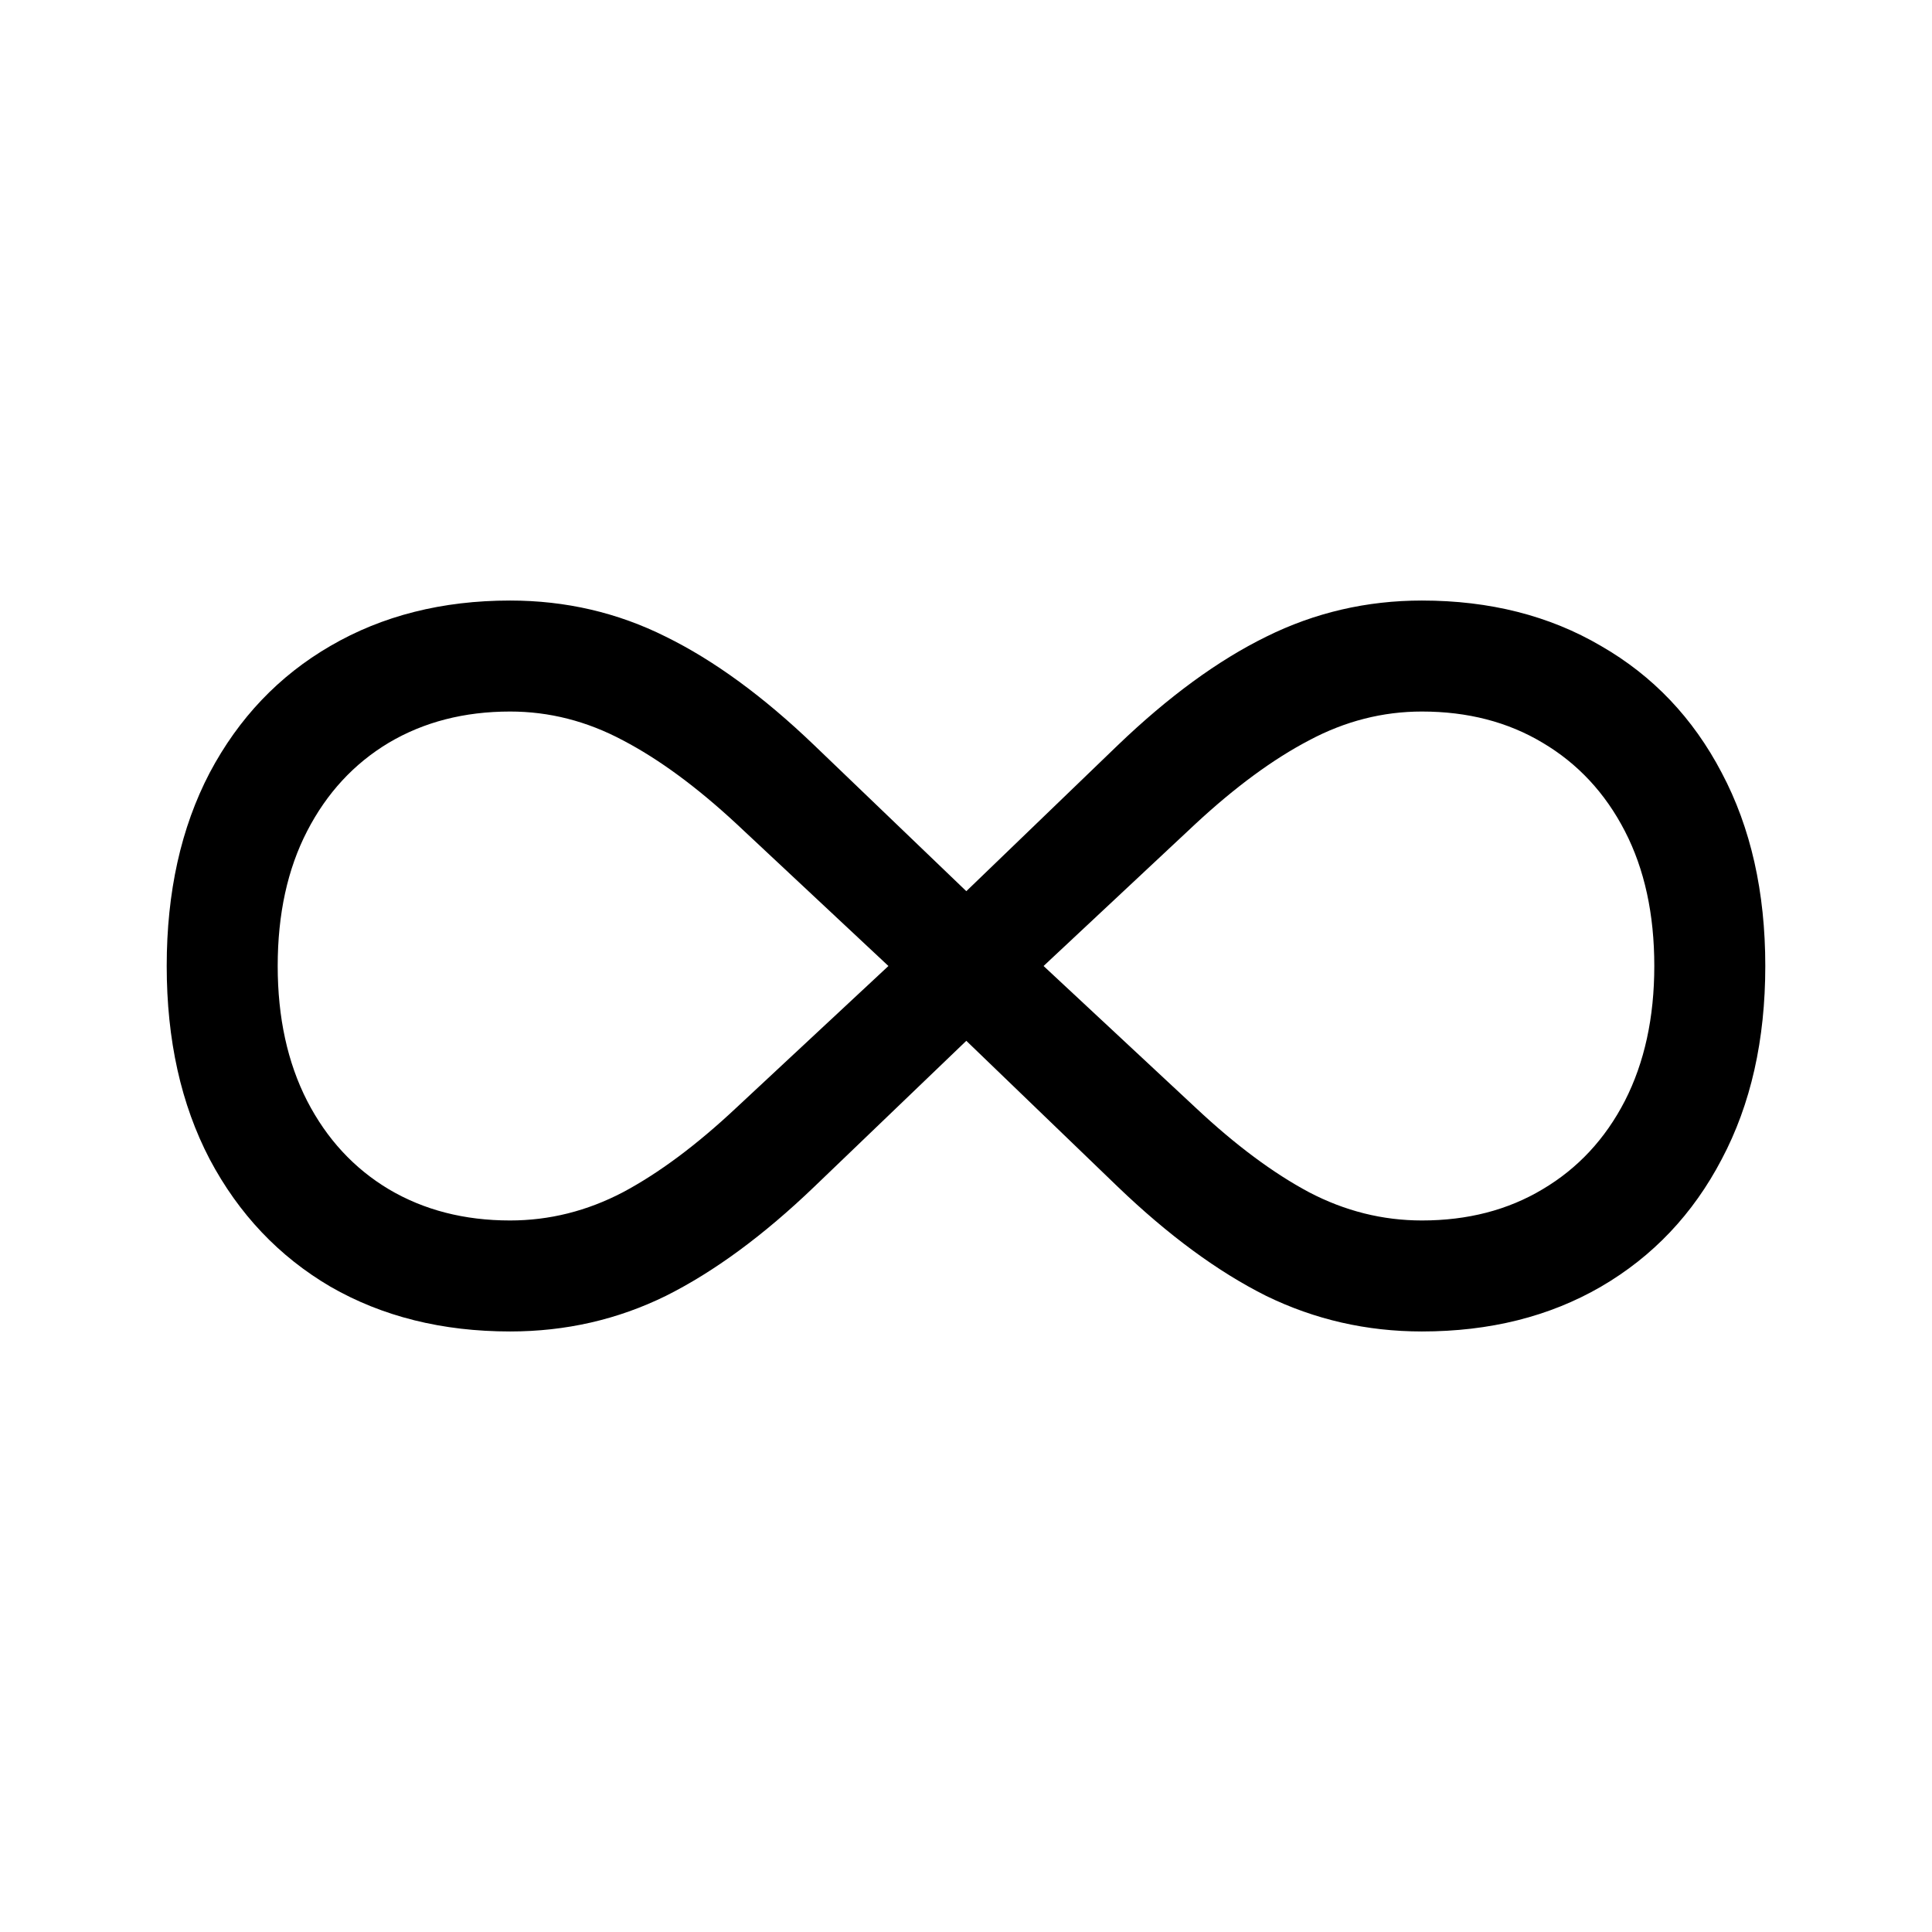 <svg xmlns="http://www.w3.org/2000/svg" width="80" height="80" viewBox="0 0 80 80" fill="none"><path d="M6.903 40C6.903 43.064 7.496 45.73 8.681 47.998C9.882 50.266 11.55 52.027 13.683 53.279C15.832 54.515 18.312 55.133 21.122 55.133C23.424 55.133 25.574 54.642 27.571 53.66C29.569 52.661 31.617 51.155 33.716 49.141L40.013 43.098L46.284 49.141C48.383 51.155 50.431 52.661 52.429 53.66C54.443 54.642 56.593 55.133 58.878 55.133C61.688 55.133 64.159 54.515 66.292 53.279C68.442 52.027 70.109 50.266 71.294 47.998C72.496 45.73 73.097 43.064 73.097 40C73.097 36.936 72.496 34.27 71.294 32.002C70.109 29.734 68.442 27.982 66.292 26.746C64.159 25.494 61.688 24.867 58.878 24.867C56.593 24.867 54.443 25.366 52.429 26.365C50.431 27.347 48.383 28.845 46.284 30.859L40.013 36.902L33.716 30.859C31.617 28.845 29.569 27.347 27.571 26.365C25.574 25.366 23.424 24.867 21.122 24.867C18.312 24.867 15.832 25.494 13.683 26.746C11.55 27.982 9.882 29.734 8.681 32.002C7.496 34.27 6.903 36.936 6.903 40ZM11.499 40C11.499 37.85 11.905 35.988 12.718 34.414C13.53 32.84 14.656 31.621 16.095 30.758C17.55 29.895 19.226 29.463 21.122 29.463C22.747 29.463 24.304 29.861 25.794 30.656C27.284 31.435 28.849 32.586 30.491 34.109L36.788 40L30.466 45.891C28.841 47.414 27.284 48.574 25.794 49.369C24.304 50.148 22.747 50.537 21.122 50.537C19.226 50.537 17.55 50.105 16.095 49.242C14.656 48.379 13.53 47.16 12.718 45.586C11.905 43.995 11.499 42.133 11.499 40ZM43.212 40L49.509 34.109C51.151 32.586 52.717 31.435 54.206 30.656C55.696 29.861 57.253 29.463 58.878 29.463C60.774 29.463 62.441 29.895 63.88 30.758C65.336 31.621 66.47 32.84 67.282 34.414C68.095 35.988 68.501 37.85 68.501 40C68.501 42.133 68.095 43.995 67.282 45.586C66.47 47.16 65.336 48.379 63.88 49.242C62.441 50.105 60.774 50.537 58.878 50.537C57.253 50.537 55.696 50.148 54.206 49.369C52.717 48.574 51.159 47.414 49.534 45.891L43.212 40Z" fill="black"></path></svg>